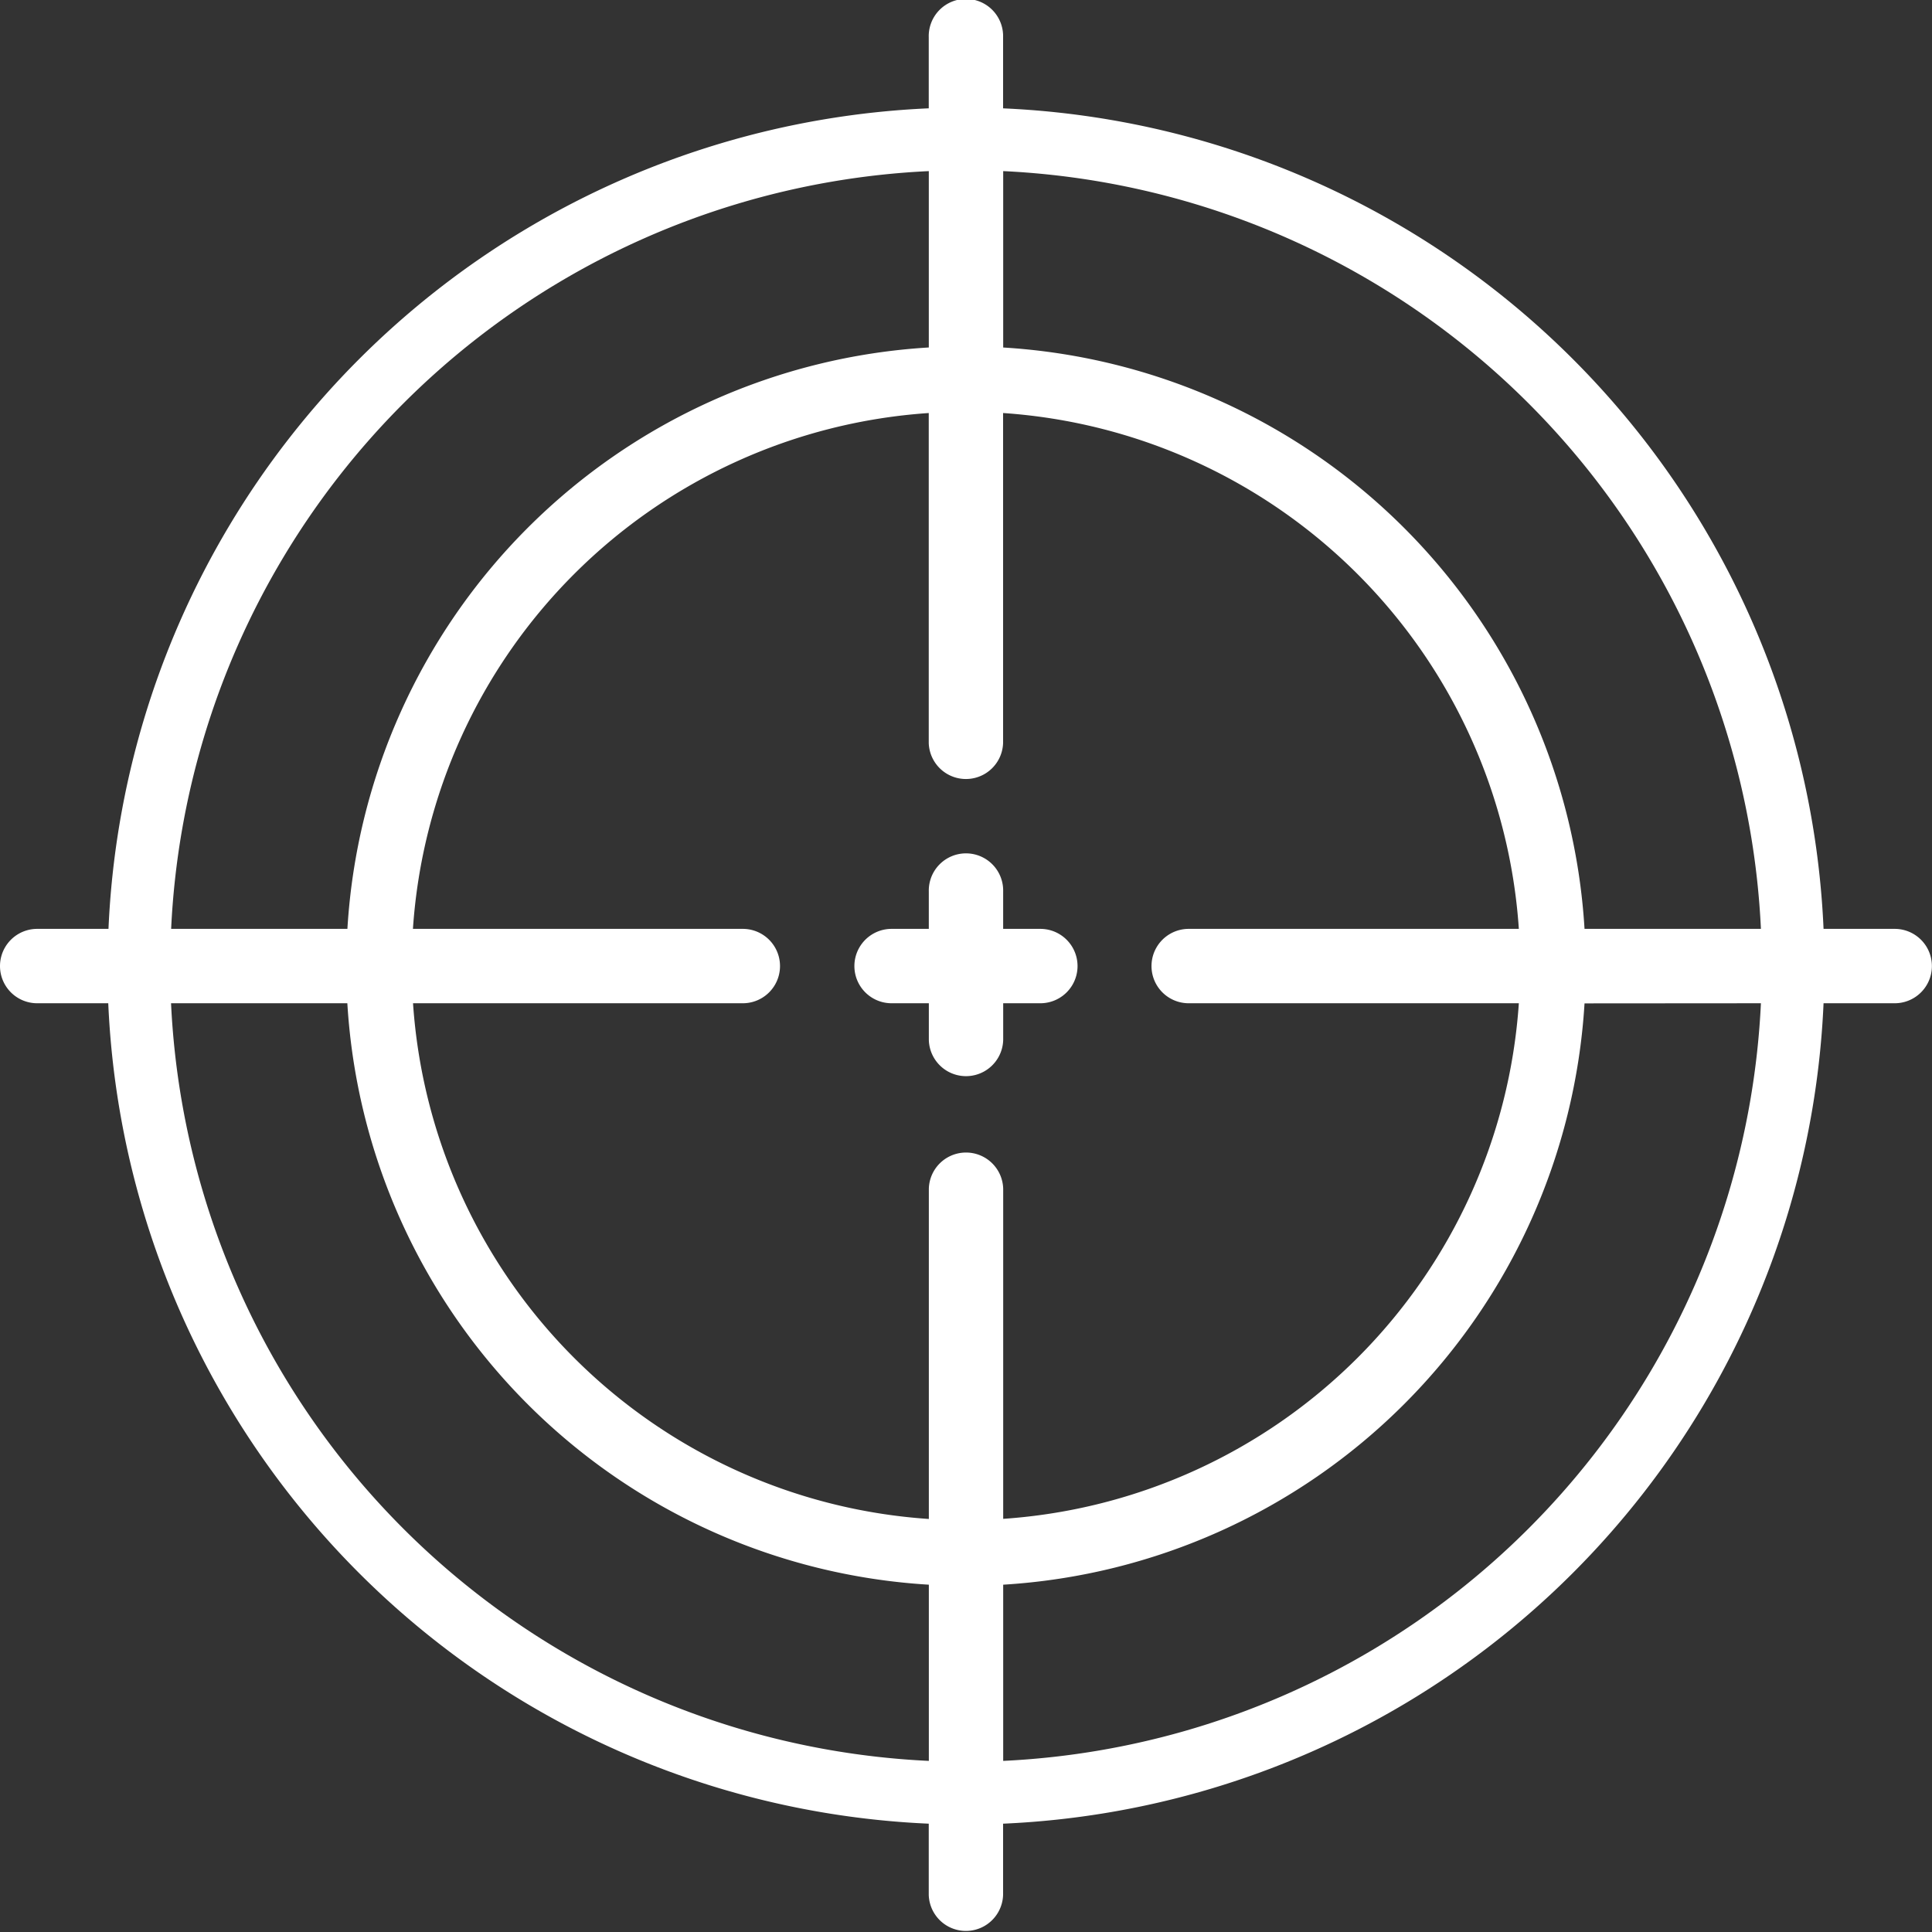 <svg xmlns="http://www.w3.org/2000/svg" width="60" height="60" viewBox="0 0 60 60">
  <rect x="0" y="0" width="60" height="60" fill="#333333" stroke="none"/>
  <g id="hedefleme" transform="translate(-89.031 -89.186)">
    <g id="Group_211" data-name="Group 211" transform="translate(89.031 89.186)">
      <path id="Path_184" data-name="Path 184" d="M112.1,120.343H101.858a17.215,17.215,0,0,0,16.019,16.016V126.1a1.155,1.155,0,0,1,2.309,0v10.255A17.224,17.224,0,0,0,136.2,120.343H125.947a1.155,1.155,0,0,1,0-2.31H136.2a17.226,17.226,0,0,0-16.017-16.02v10.245a1.155,1.155,0,0,1-2.309,0V102.013a17.217,17.217,0,0,0-16.019,16.02H112.1a1.155,1.155,0,0,1,0,2.31Zm-19.707,0a26.67,26.67,0,0,0,25.481,25.479v2.21a1.155,1.155,0,0,0,2.309,0v-2.21a26.669,26.669,0,0,0,25.48-25.479h2.21a1.155,1.155,0,1,0,0-2.31h-2.21a26.669,26.669,0,0,0-25.48-25.482V90.342a1.155,1.155,0,1,0-2.309,0V92.55A26.67,26.67,0,0,0,92.4,118.033H90.186a1.155,1.155,0,0,0,0,2.31Zm25.481,23.529a24.721,24.721,0,0,1-23.531-23.529h5.475A19.246,19.246,0,0,0,117.877,138.4v5.476ZM94.346,118.033A24.723,24.723,0,0,1,117.876,94.5v5.477a19.24,19.24,0,0,0-18.056,18.055H94.346ZM120.186,94.5a24.726,24.726,0,0,1,23.532,23.533H138.24a19.249,19.249,0,0,0-18.054-18.055Zm23.532,25.843a24.733,24.733,0,0,1-23.532,23.529V138.4a19.256,19.256,0,0,0,18.054-18.053Zm-22.377,0h-1.155v1.143a1.155,1.155,0,0,1-2.309,0v-1.143H116.72a1.155,1.155,0,0,1,0-2.31h1.156v-1.156a1.155,1.155,0,1,1,2.309,0v1.156h1.155a1.155,1.155,0,0,1,0,2.31Z" transform="translate(-89.031 -89.186)" fill="#fff" fill-rule="evenodd"/>
    </g>
  </g>
</svg>
